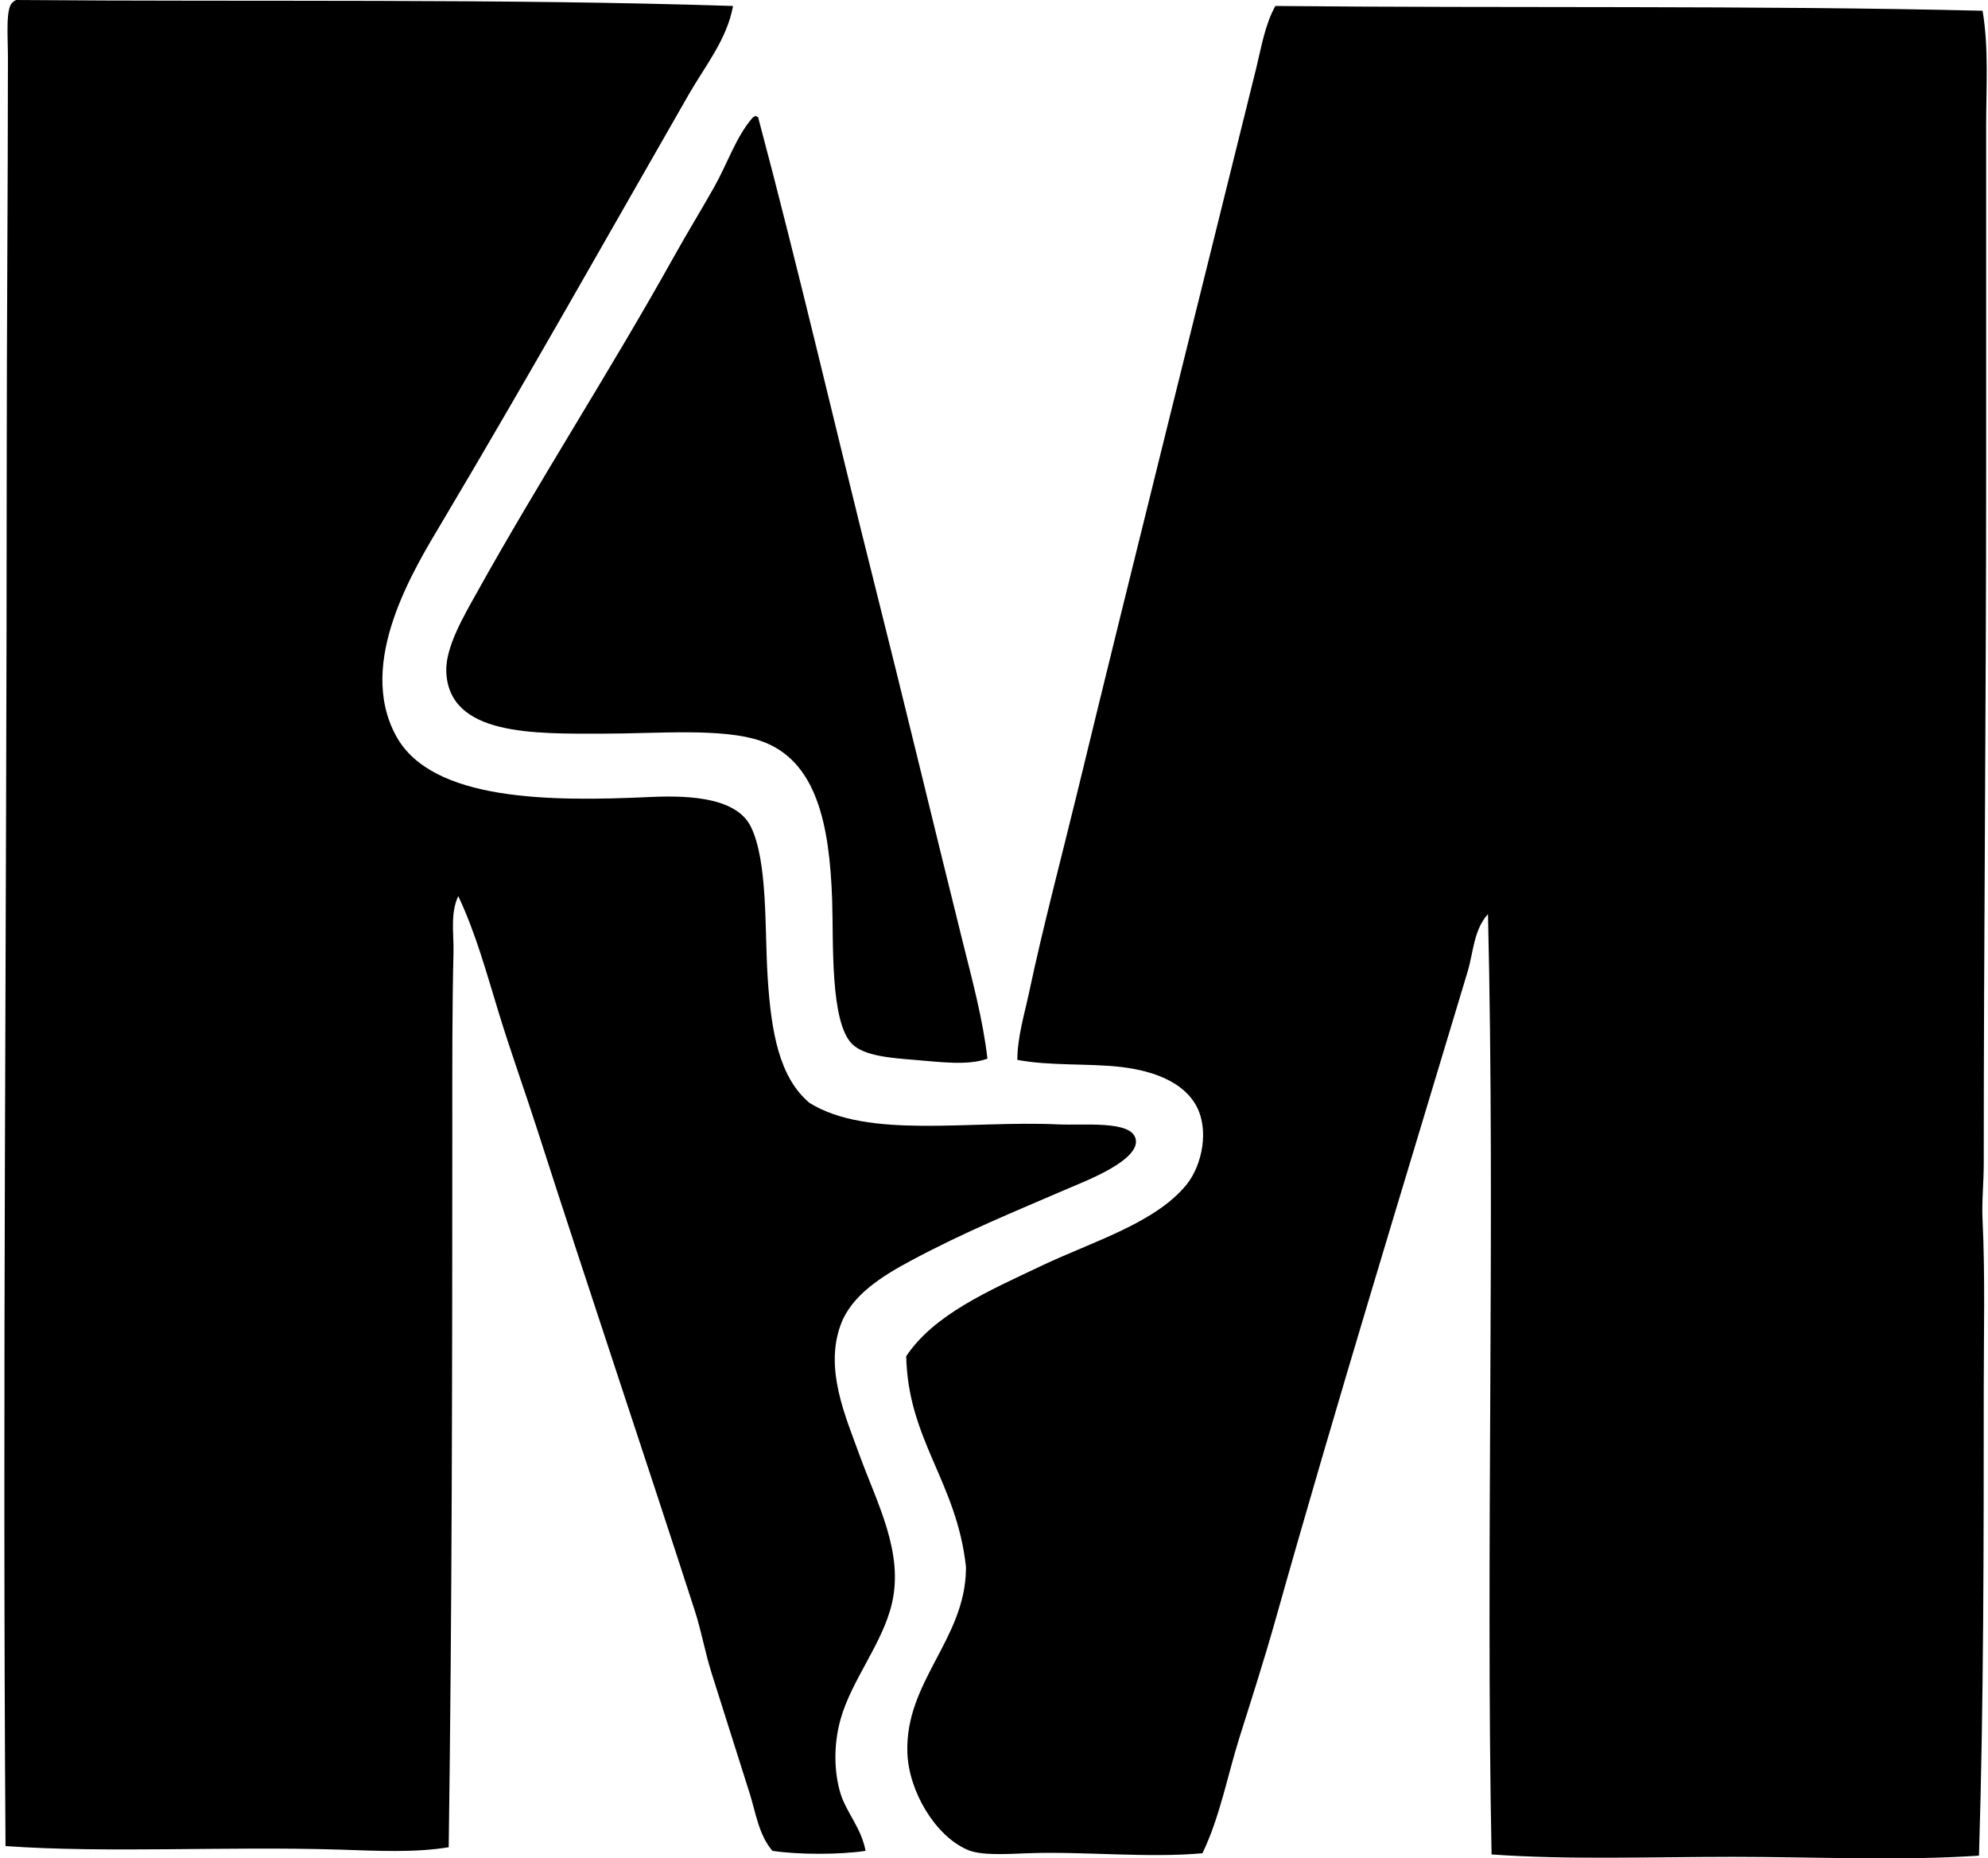 <svg xmlns="http://www.w3.org/2000/svg" width="214" height="200" fill="none" viewBox="0 0 214 200">
  <path fill="#000" fill-rule="evenodd" d="M78.907.642c-.645 3.593-3.015 6.473-4.761 9.516-8.64 15.064-17.468 30.74-26.49 45.909-3.04 5.11-9.363 15.197-5.013 23.146 3.833 7.01 16.513 7.068 27.39 6.56 4.518-.21 9.31.166 10.8 3.214 1.835 3.756 1.47 11.05 1.803 16.203.377 5.897 1.247 10.773 4.5 13.503 6.332 3.935 17.213 1.873 26.748 2.315 2.841.134 7.851-.45 8.359 1.544.581 2.283-5.434 4.566-7.07 5.274-6.06 2.609-11.305 4.739-17.105 7.843-3.164 1.694-6.425 3.73-7.588 6.944-1.723 4.774.523 9.803 2.057 14.017 1.896 5.205 4.763 10.429 3.472 15.944-1.016 4.335-4.34 8.212-5.532 12.473-.791 2.838-.668 5.805 0 7.972.637 2.062 2.228 3.685 2.699 6.174-2.788.423-7.239.418-10.027 0-1.475-1.715-1.799-4.122-2.446-6.174-1.354-4.3-2.727-8.582-4.114-12.991-.697-2.217-1.088-4.489-1.799-6.686-5.547-17.149-11.333-34.29-16.847-51.437-1.386-4.316-2.922-8.564-4.242-12.862-1.307-4.253-2.473-8.588-4.372-12.602-.88 1.868-.468 4.059-.513 6.045-.15 6.157-.128 12.743-.128 19.287-.003 25.795-.03 51.404-.387 77.03-3.68.608-7.725.384-11.702.258-12.186-.381-25.006.395-36.006-.384-.342-49.275.13-99.456.13-149.041 0-14.235.125-28.63.13-43.465 0-2.152-.276-5.369.514-5.916.086-.118.228-.192.38-.255 25.554.208 52.333-.166 77.16.642Z" clip-rule="evenodd"/>
  <path fill="#000" fill-rule="evenodd" d="M213.417 1.157c.678 4.072.384 8.23.384 12.347.002 12.283-.003 24.81 0 37.291.005 25.051-.256 49.294-.258 74.458 0 2.009-.226 4.043-.129 6.044.289 6.06.129 12.197.129 18.262-.003 16.763.002 33.368-.513 50.149-8.525.576-17.591.129-26.492.129-8.909.002-17.723.334-25.977-.258-.641-32.818.413-67.848-.386-101.205-1.542 1.702-1.563 4.096-2.186 6.174-6.907 23.004-14.125 46.458-20.703 69.828-1.191 4.232-2.551 8.448-3.858 12.601-1.323 4.198-2.094 8.533-3.988 12.473-5.8.537-12.967-.221-18.775 0-2.464.095-5.095.263-6.56-.387-3.451-1.517-6.283-6.291-6.428-10.415-.274-7.633 6.168-12.171 6.302-19.675.003-.123.013-.263 0-.384-1.01-9.143-6.236-13.59-6.428-22.633 3.009-4.493 8.803-6.999 14.658-9.774 5.479-2.594 12.236-4.582 15.561-8.746 1.612-2.02 2.491-5.939.899-8.614-1.409-2.373-4.466-3.572-7.972-3.988-3.545-.415-7.654-.094-11.186-.77.013-2.494.773-4.924 1.283-7.331 1.51-7.11 3.414-14.224 5.145-21.347 6.323-26.024 12.857-52.03 19.29-78.056.55-2.23.921-4.632 2.057-6.688 24.58.247 51.714-.077 76.131.515Z" clip-rule="evenodd"/>
  <path fill="#000" fill-rule="evenodd" d="M81.347 12.473c.103.023.13.131.258.128 4.453 16.716 8.349 33.647 12.602 50.538 3.182 12.639 6.205 25.275 9.387 38.066 1.039 4.184 2.202 8.422 2.699 12.73-2.133.781-5.19.345-7.844.132-2.561-.206-5.384-.424-6.686-1.673-2.443-2.344-2.028-11.089-2.186-15.56-.276-7.981-1.617-15.025-7.717-17.106-4.145-1.41-11.031-.77-16.973-.77-7.301 0-16.597.279-16.847-6.686-.094-2.625 1.902-5.995 3.217-8.36C58.035 51.72 65.768 39.799 72.602 27.52c1.31-2.351 2.843-4.852 4.245-7.33 1.45-2.567 2.37-5.434 4.114-7.46.094-.12.234-.194.386-.257Z" clip-rule="evenodd"/>
</svg>
